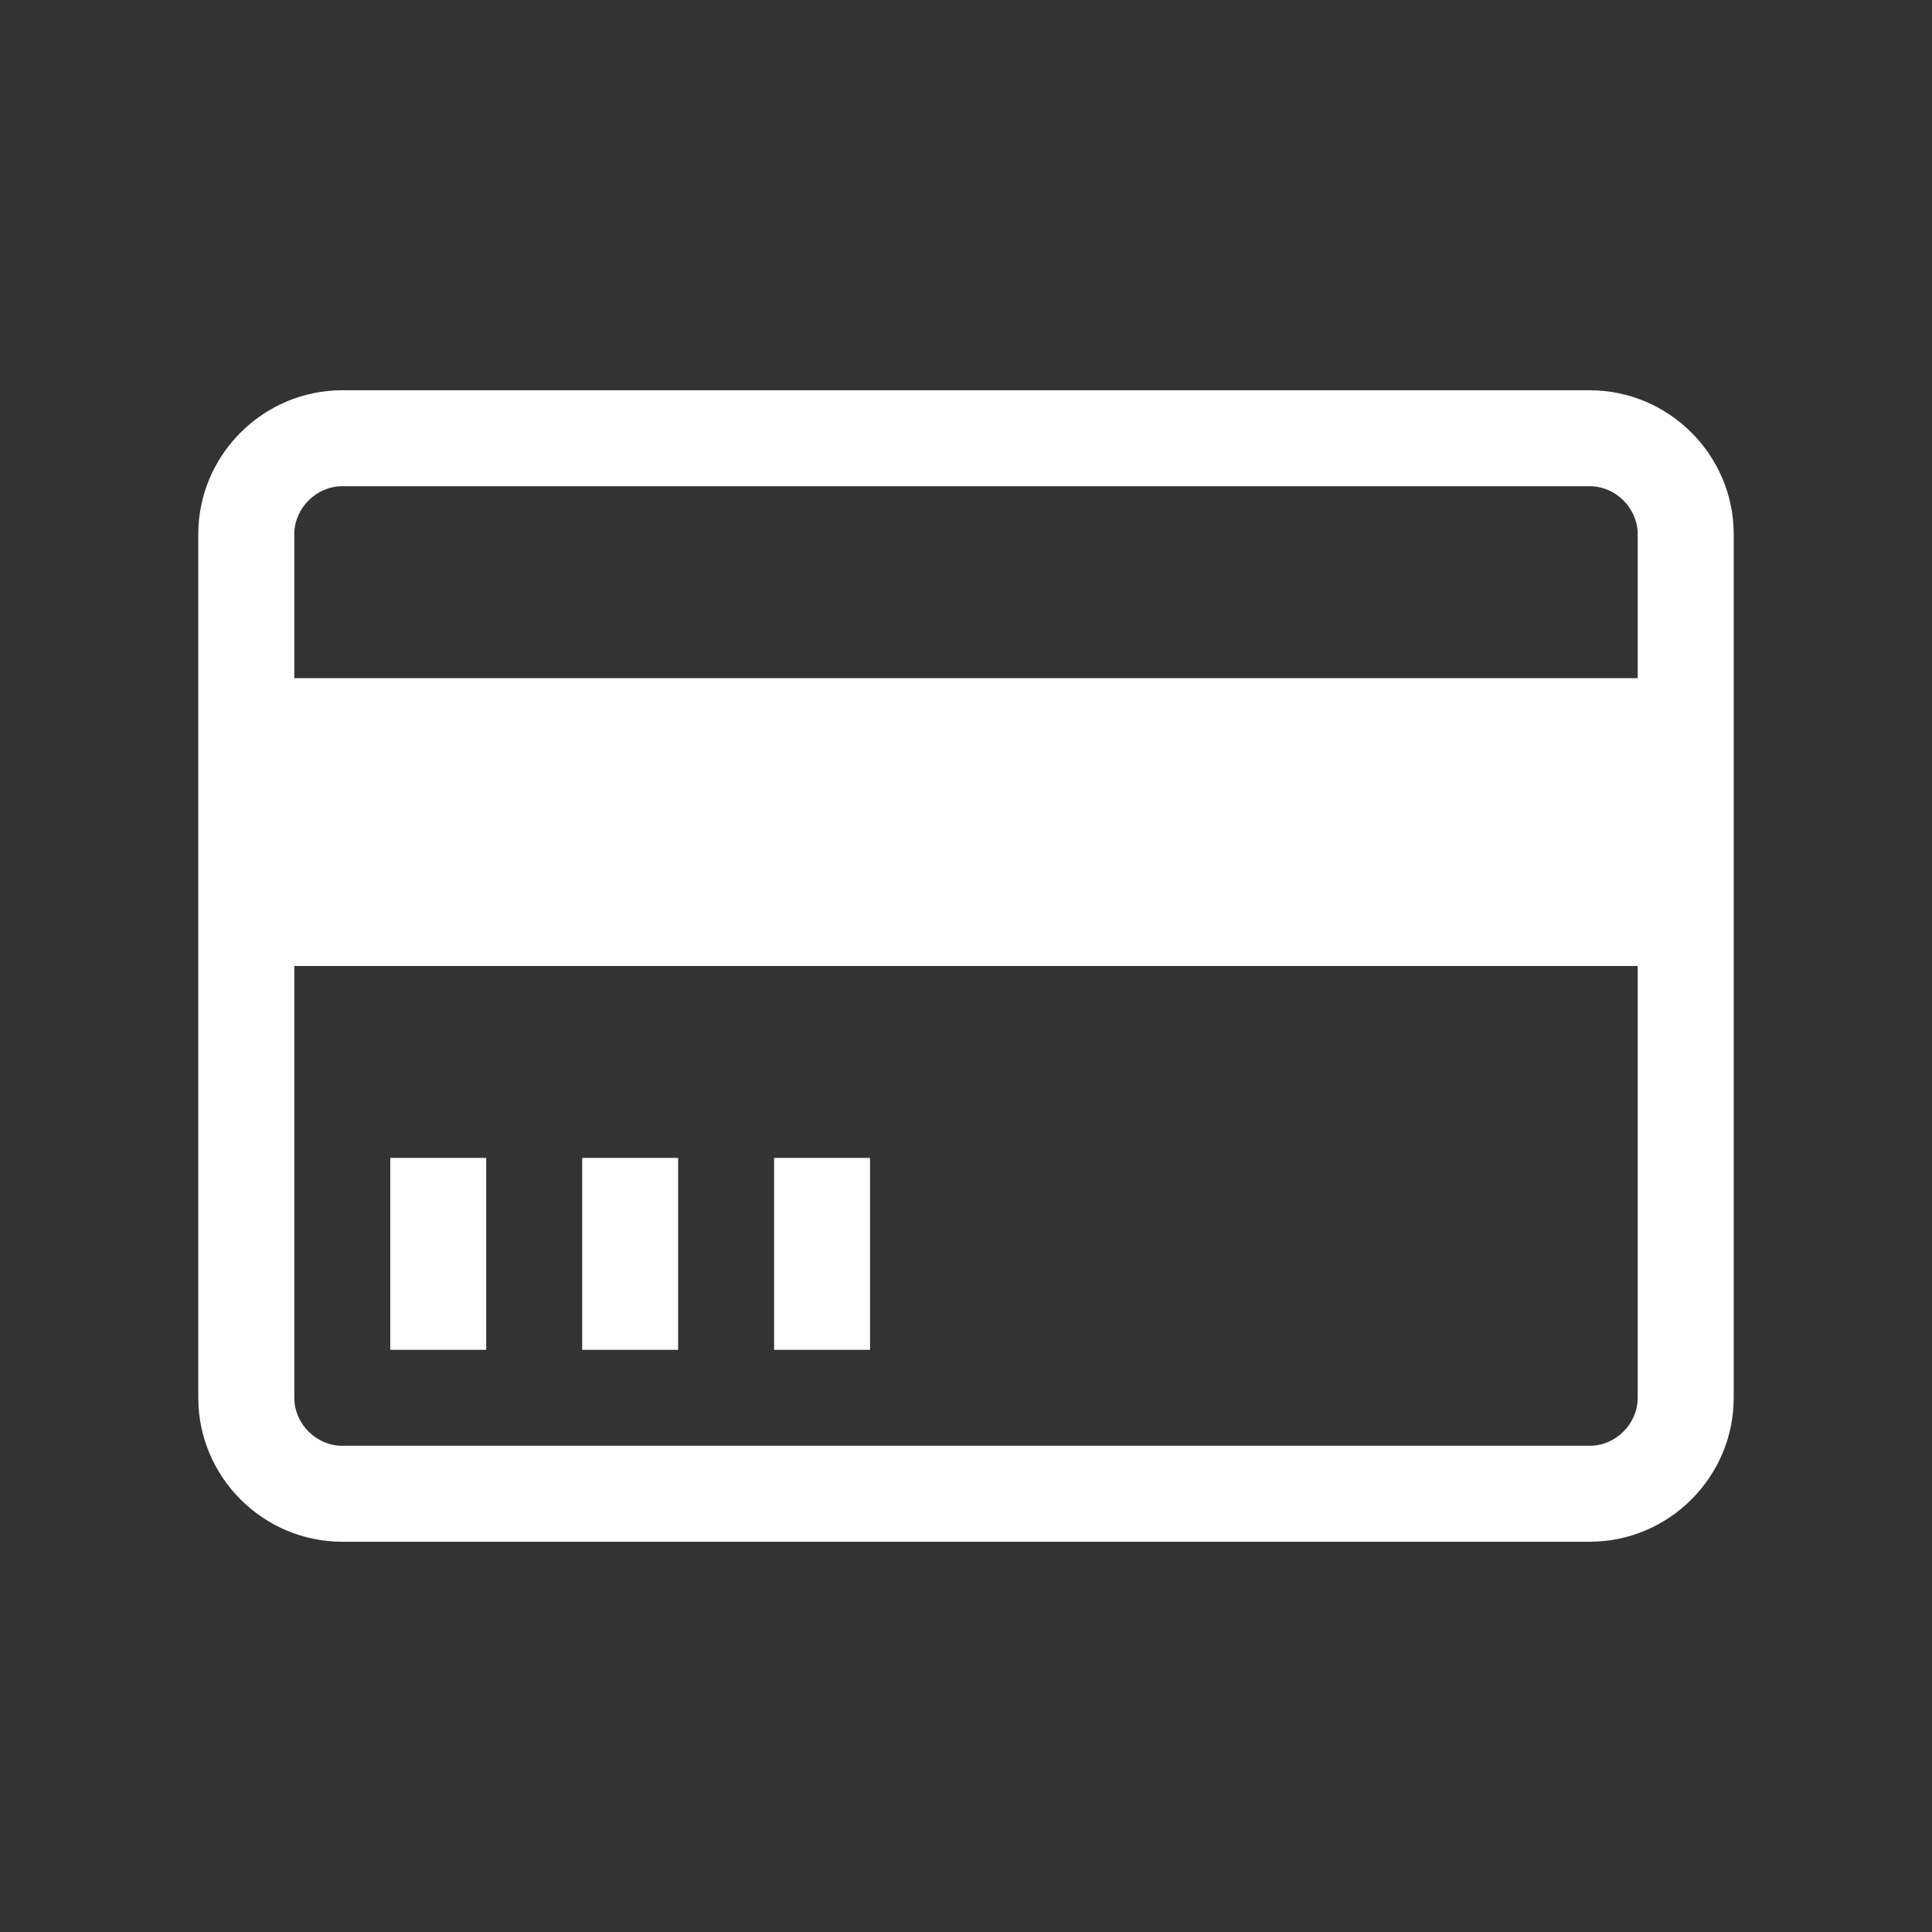 <?xml version="1.0" encoding="UTF-8"?> <svg xmlns="http://www.w3.org/2000/svg" width="30" height="30" viewBox="0 0 30 30" fill="none"><rect x="0" y="0" width="30" height="30" fill="#333333" stroke="none"/> <g clip-path="url(#clip0_8_3)"> <path d="M24.685 6.06H5.315C4.085 6.06 3.079 7.065 3.079 8.295V21.705C3.079 22.935 4.085 23.94 5.315 23.94H24.685C25.915 23.94 26.921 22.935 26.921 21.705V8.295C26.921 7.065 25.915 6.06 24.685 6.06ZM5.315 7.55H24.685C25.089 7.55 25.43 7.891 25.43 8.295V10.53H4.57V8.295C4.57 7.891 4.911 7.55 5.315 7.55ZM24.685 22.45H5.315C4.911 22.45 4.57 22.109 4.57 21.705V15H25.43V21.705C25.43 22.109 25.089 22.45 24.685 22.45ZM6.06 17.98H7.55V20.96H6.06V17.98ZM9.04 17.98H10.53V20.96H9.04V17.98ZM12.02 17.98H13.51V20.96H12.02V17.98Z" fill="white"></path> </g> <defs> <clipPath id="clip0_8_3"> <rect width="30" height="30" fill="white"></rect> </clipPath> </defs> </svg> 